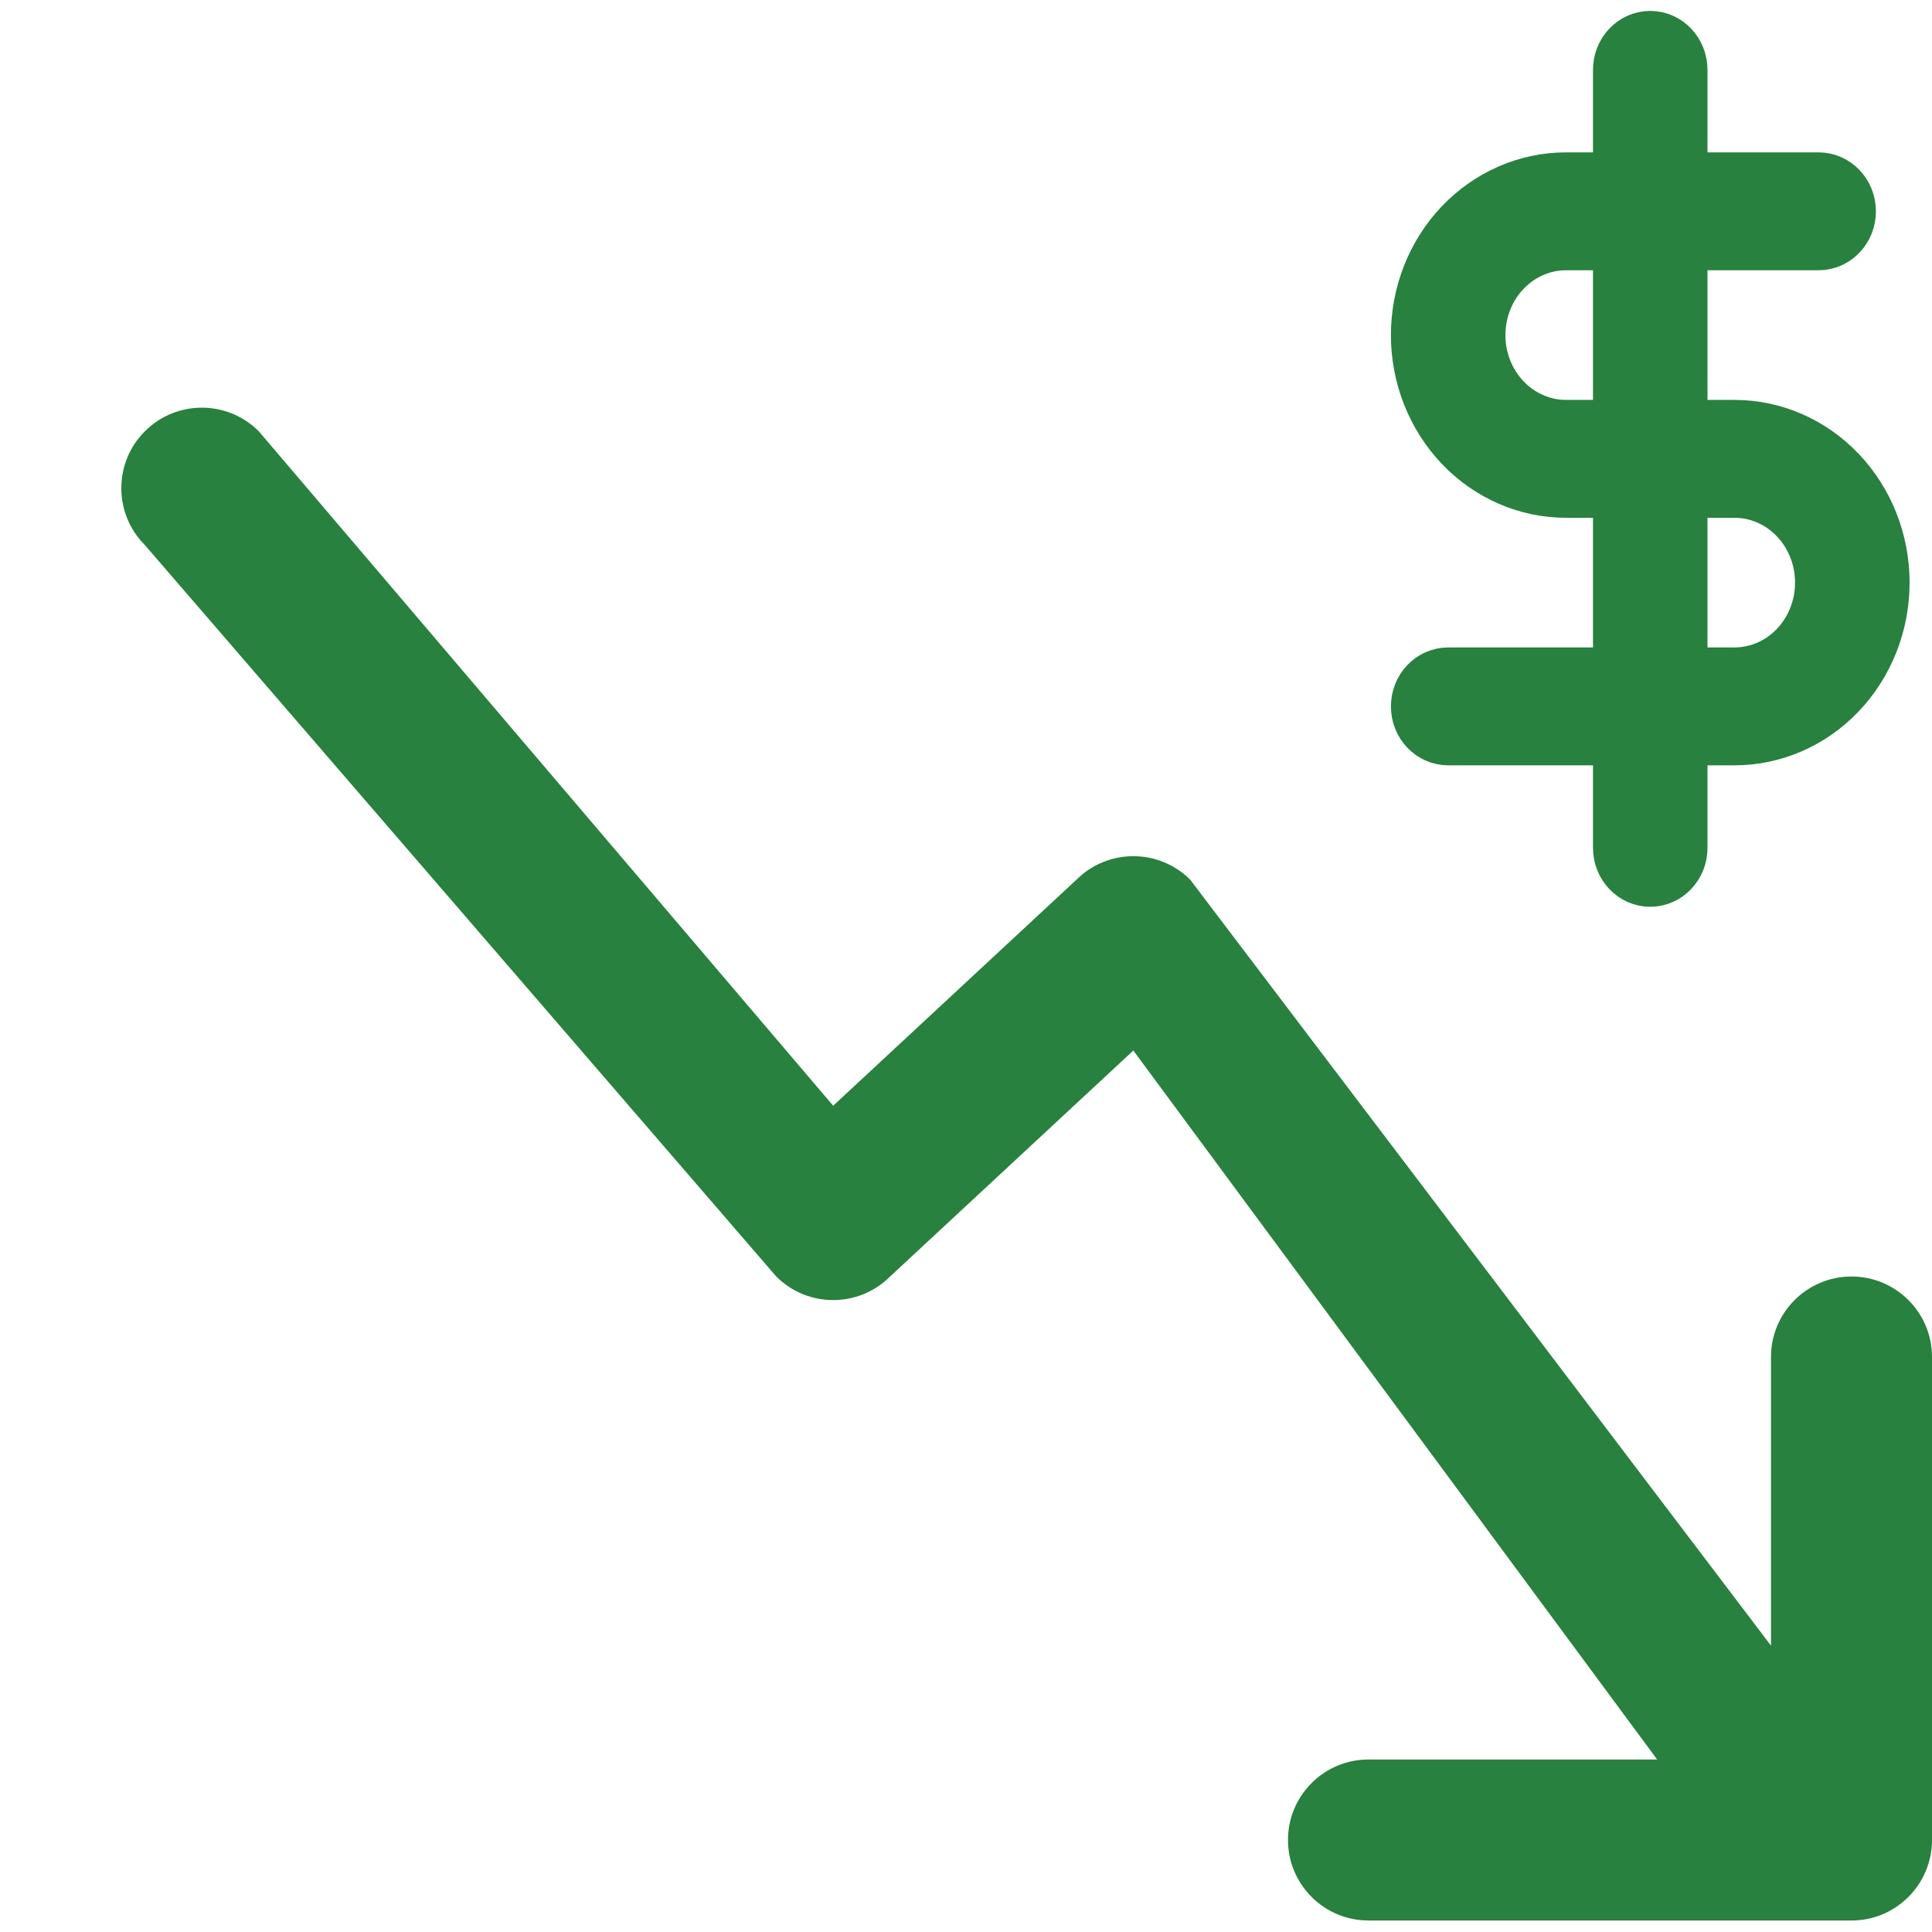 <svg width="56" height="56" viewBox="0 0 56 56" fill="none" xmlns="http://www.w3.org/2000/svg">
<g clip-path="url(#clip0_156_101412)">
<path fill-rule="evenodd" clip-rule="evenodd" d="M47.833 1C48.373 1 48.809 1.459 48.809 2.025V5.1H52.714C53.253 5.1 53.691 5.559 53.691 6.125C53.691 6.691 53.253 7.15 52.714 7.15H48.809V12.275H50.274C51.439 12.275 52.556 12.761 53.38 13.626C54.204 14.491 54.667 15.664 54.667 16.887C54.667 18.111 54.204 19.284 53.38 20.149C52.556 21.014 51.439 21.5 50.274 21.5H48.809V24.575C48.809 25.141 48.373 25.6 47.833 25.6C47.294 25.6 46.857 25.141 46.857 24.575V21.5H41.976C41.437 21.5 41 21.041 41 20.475C41 19.909 41.437 19.45 41.976 19.45H46.857V14.325H45.393C44.228 14.325 43.111 13.839 42.287 12.974C41.463 12.109 41 10.936 41 9.713C41 8.489 41.463 7.316 42.287 6.451C43.111 5.586 44.228 5.1 45.393 5.1H46.857V2.025C46.857 1.459 47.294 1 47.833 1ZM46.857 7.15H45.393C44.746 7.15 44.125 7.42 43.667 7.901C43.209 8.381 42.952 9.033 42.952 9.713C42.952 10.392 43.209 11.044 43.667 11.524C44.125 12.005 44.746 12.275 45.393 12.275H46.857V7.15ZM48.809 14.325V19.45H50.274C50.921 19.45 51.542 19.18 51.999 18.7C52.457 18.219 52.714 17.567 52.714 16.887C52.714 16.208 52.457 15.556 51.999 15.075C51.542 14.595 50.921 14.325 50.274 14.325H48.809Z" fill="#28813E" stroke="#28813E" stroke-width="1.367" stroke-linecap="round" stroke-linejoin="round"/>
<path fill-rule="evenodd" clip-rule="evenodd" d="M4.2 12.5C5.111 11.589 6.589 11.589 7.5 12.5L24.15 32.05L31.2 25.5C32.111 24.589 33.589 24.589 34.5 25.5L51.333 47.7V39.333C51.333 38.045 52.378 37 53.667 37C54.955 37 56 38.045 56 39.333V53.333C56 54.622 54.955 55.667 53.667 55.667H39.667C38.378 55.667 37.333 54.622 37.333 53.333C37.333 52.045 38.378 51 39.667 51H48.033L32.85 30.45L25.8 37C24.889 37.911 23.411 37.911 22.5 37L4.2 15.8C3.289 14.889 3.289 13.411 4.2 12.5Z" fill="#28813E"/>
</g>
<defs>
<clipPath id="clip0_156_101412">
<rect width="56" height="56" fill="white"/>
</clipPath>
</defs>
</svg>
